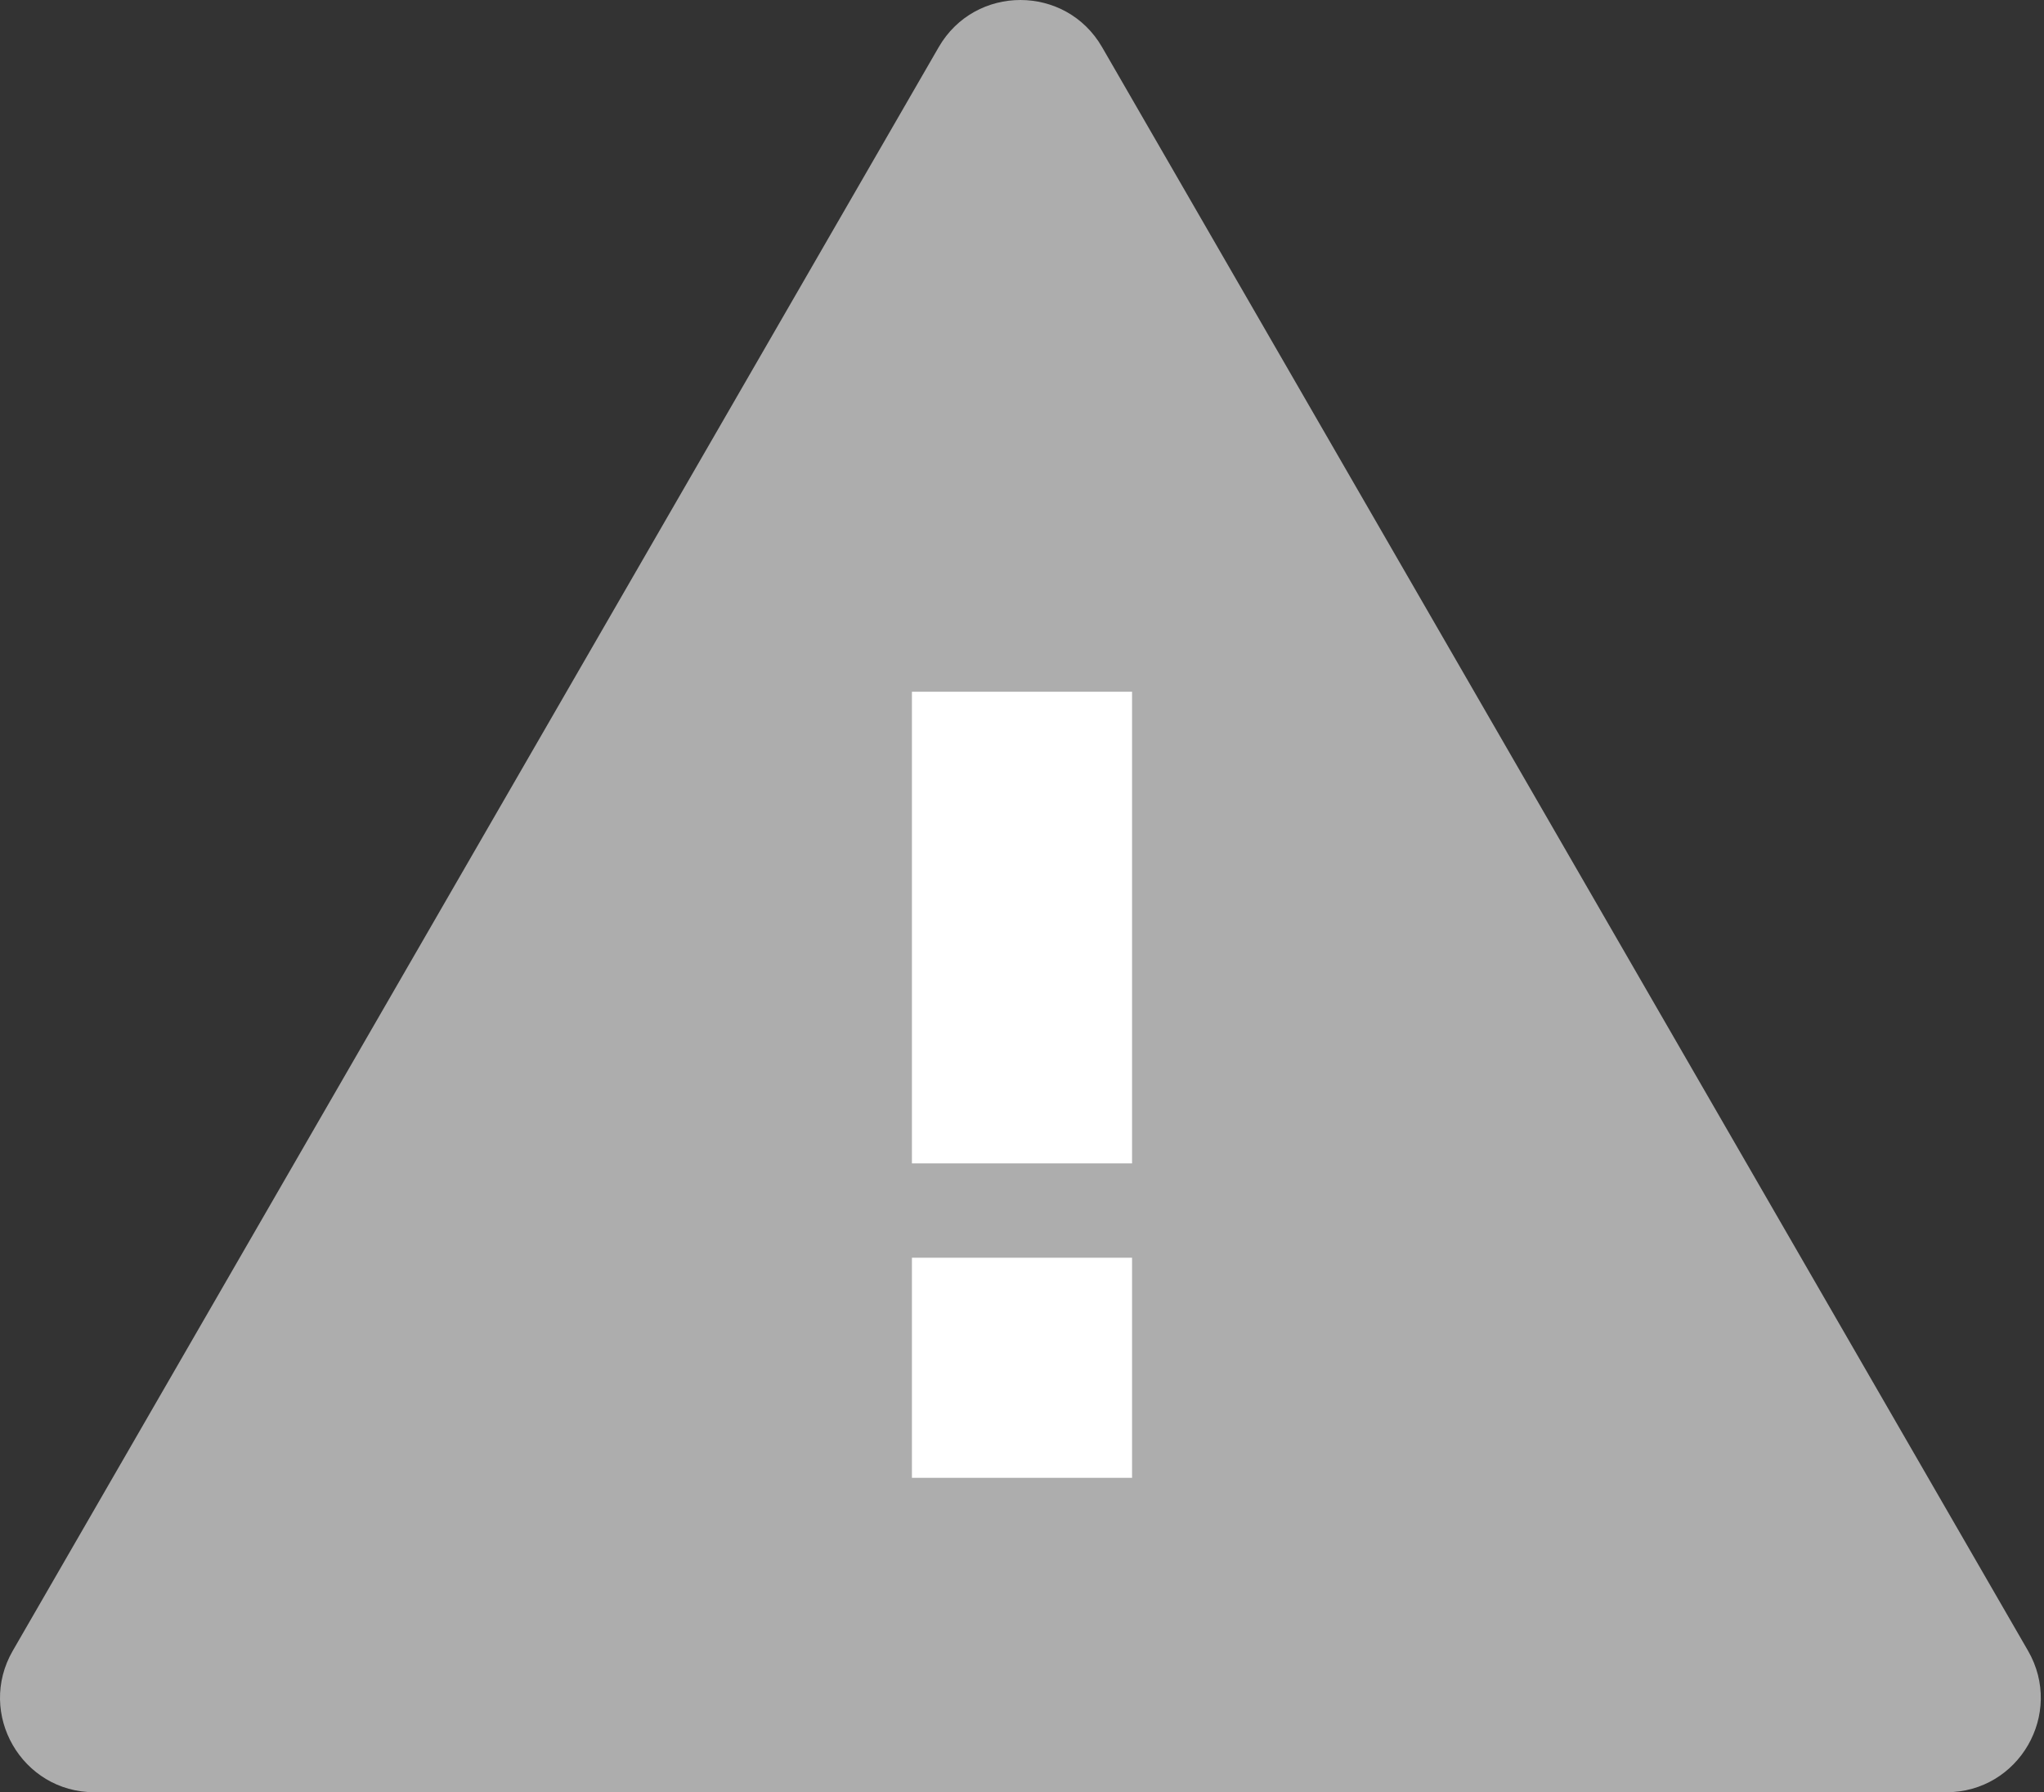 <svg width="65" height="57" fill="none" xmlns="http://www.w3.org/2000/svg"><rect width="100%" height="100%" fill="#333333" stroke="none"/><path d="M29.851 1.5c1.155-2 4.042-2 5.196 0l29.445 51c1.155 2-.288 4.5-2.598 4.5H3.004C.695 57-.748 54.5.406 52.5l29.445-51z" fill="#ADADAD"/><path d="M29 22h7v15h-7V22zm0 18h7v7h-7v-7z" fill="#fff"/></svg>